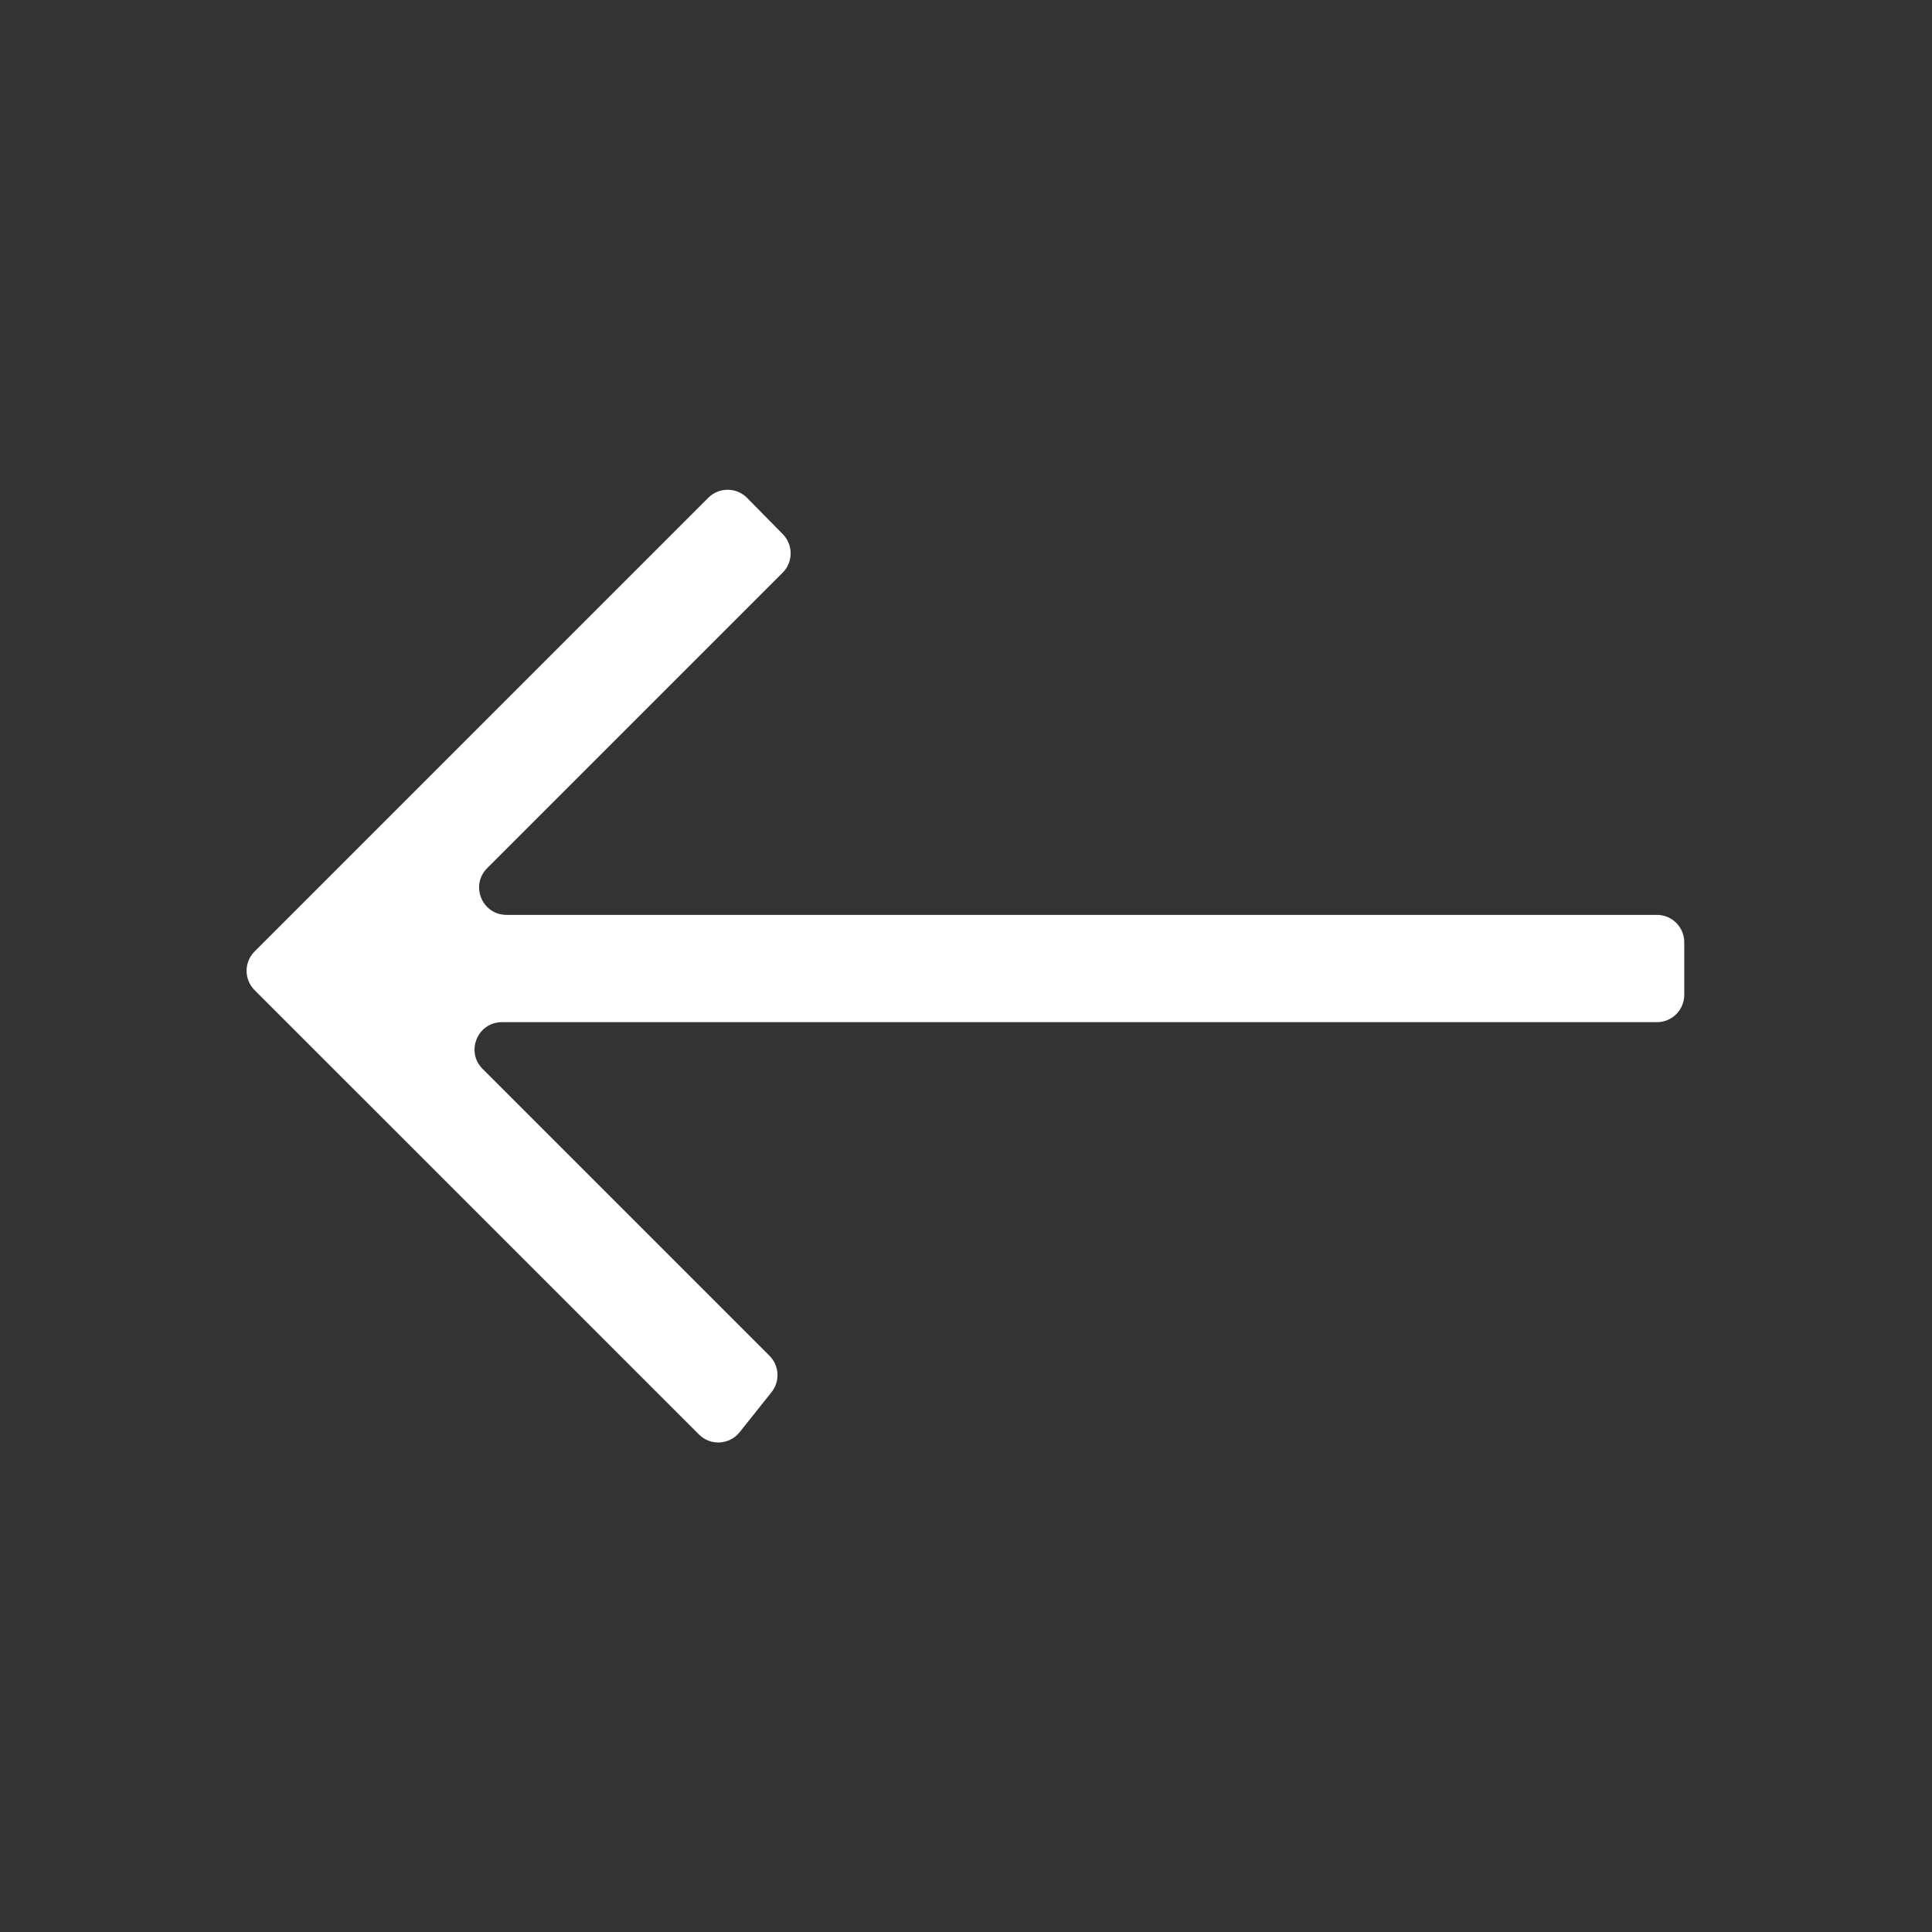 <?xml version="1.0" encoding="UTF-8"?> <svg xmlns="http://www.w3.org/2000/svg" width="2048" height="2048" viewBox="0 0 2048 2048" fill="none"><rect x="0" y="0" width="2048" height="2048" fill="#333333" stroke="none"/><g clip-path="url(#clip0_125_28)"><path d="M740.88 1520.59C753.117 1532.83 773.28 1531.7 784.066 1518.16L817.861 1475.75C827.056 1464.21 826.12 1447.61 815.687 1437.17L522.215 1143.7L511.562 1133.05C493.293 1114.78 506.232 1083.54 532.068 1083.54H547.135L1756.38 1083.54C1772.4 1083.54 1785.38 1070.56 1785.38 1054.54V998.808C1785.38 982.792 1772.4 969.808 1756.38 969.808L551.965 969.808H536.915C511.078 969.808 498.14 938.568 516.411 920.3L527.055 909.658L829.636 607.076C840.9 595.813 840.97 577.573 829.794 566.223L791.98 527.821C780.681 516.347 762.197 516.276 750.81 527.663L269.881 1008.59C258.556 1019.92 258.556 1038.28 269.881 1049.6L740.88 1520.59Z" fill="white"></path></g><defs><clipPath id="clip0_125_28"><rect width="2048" height="2048" fill="white"></rect></clipPath></defs></svg> 